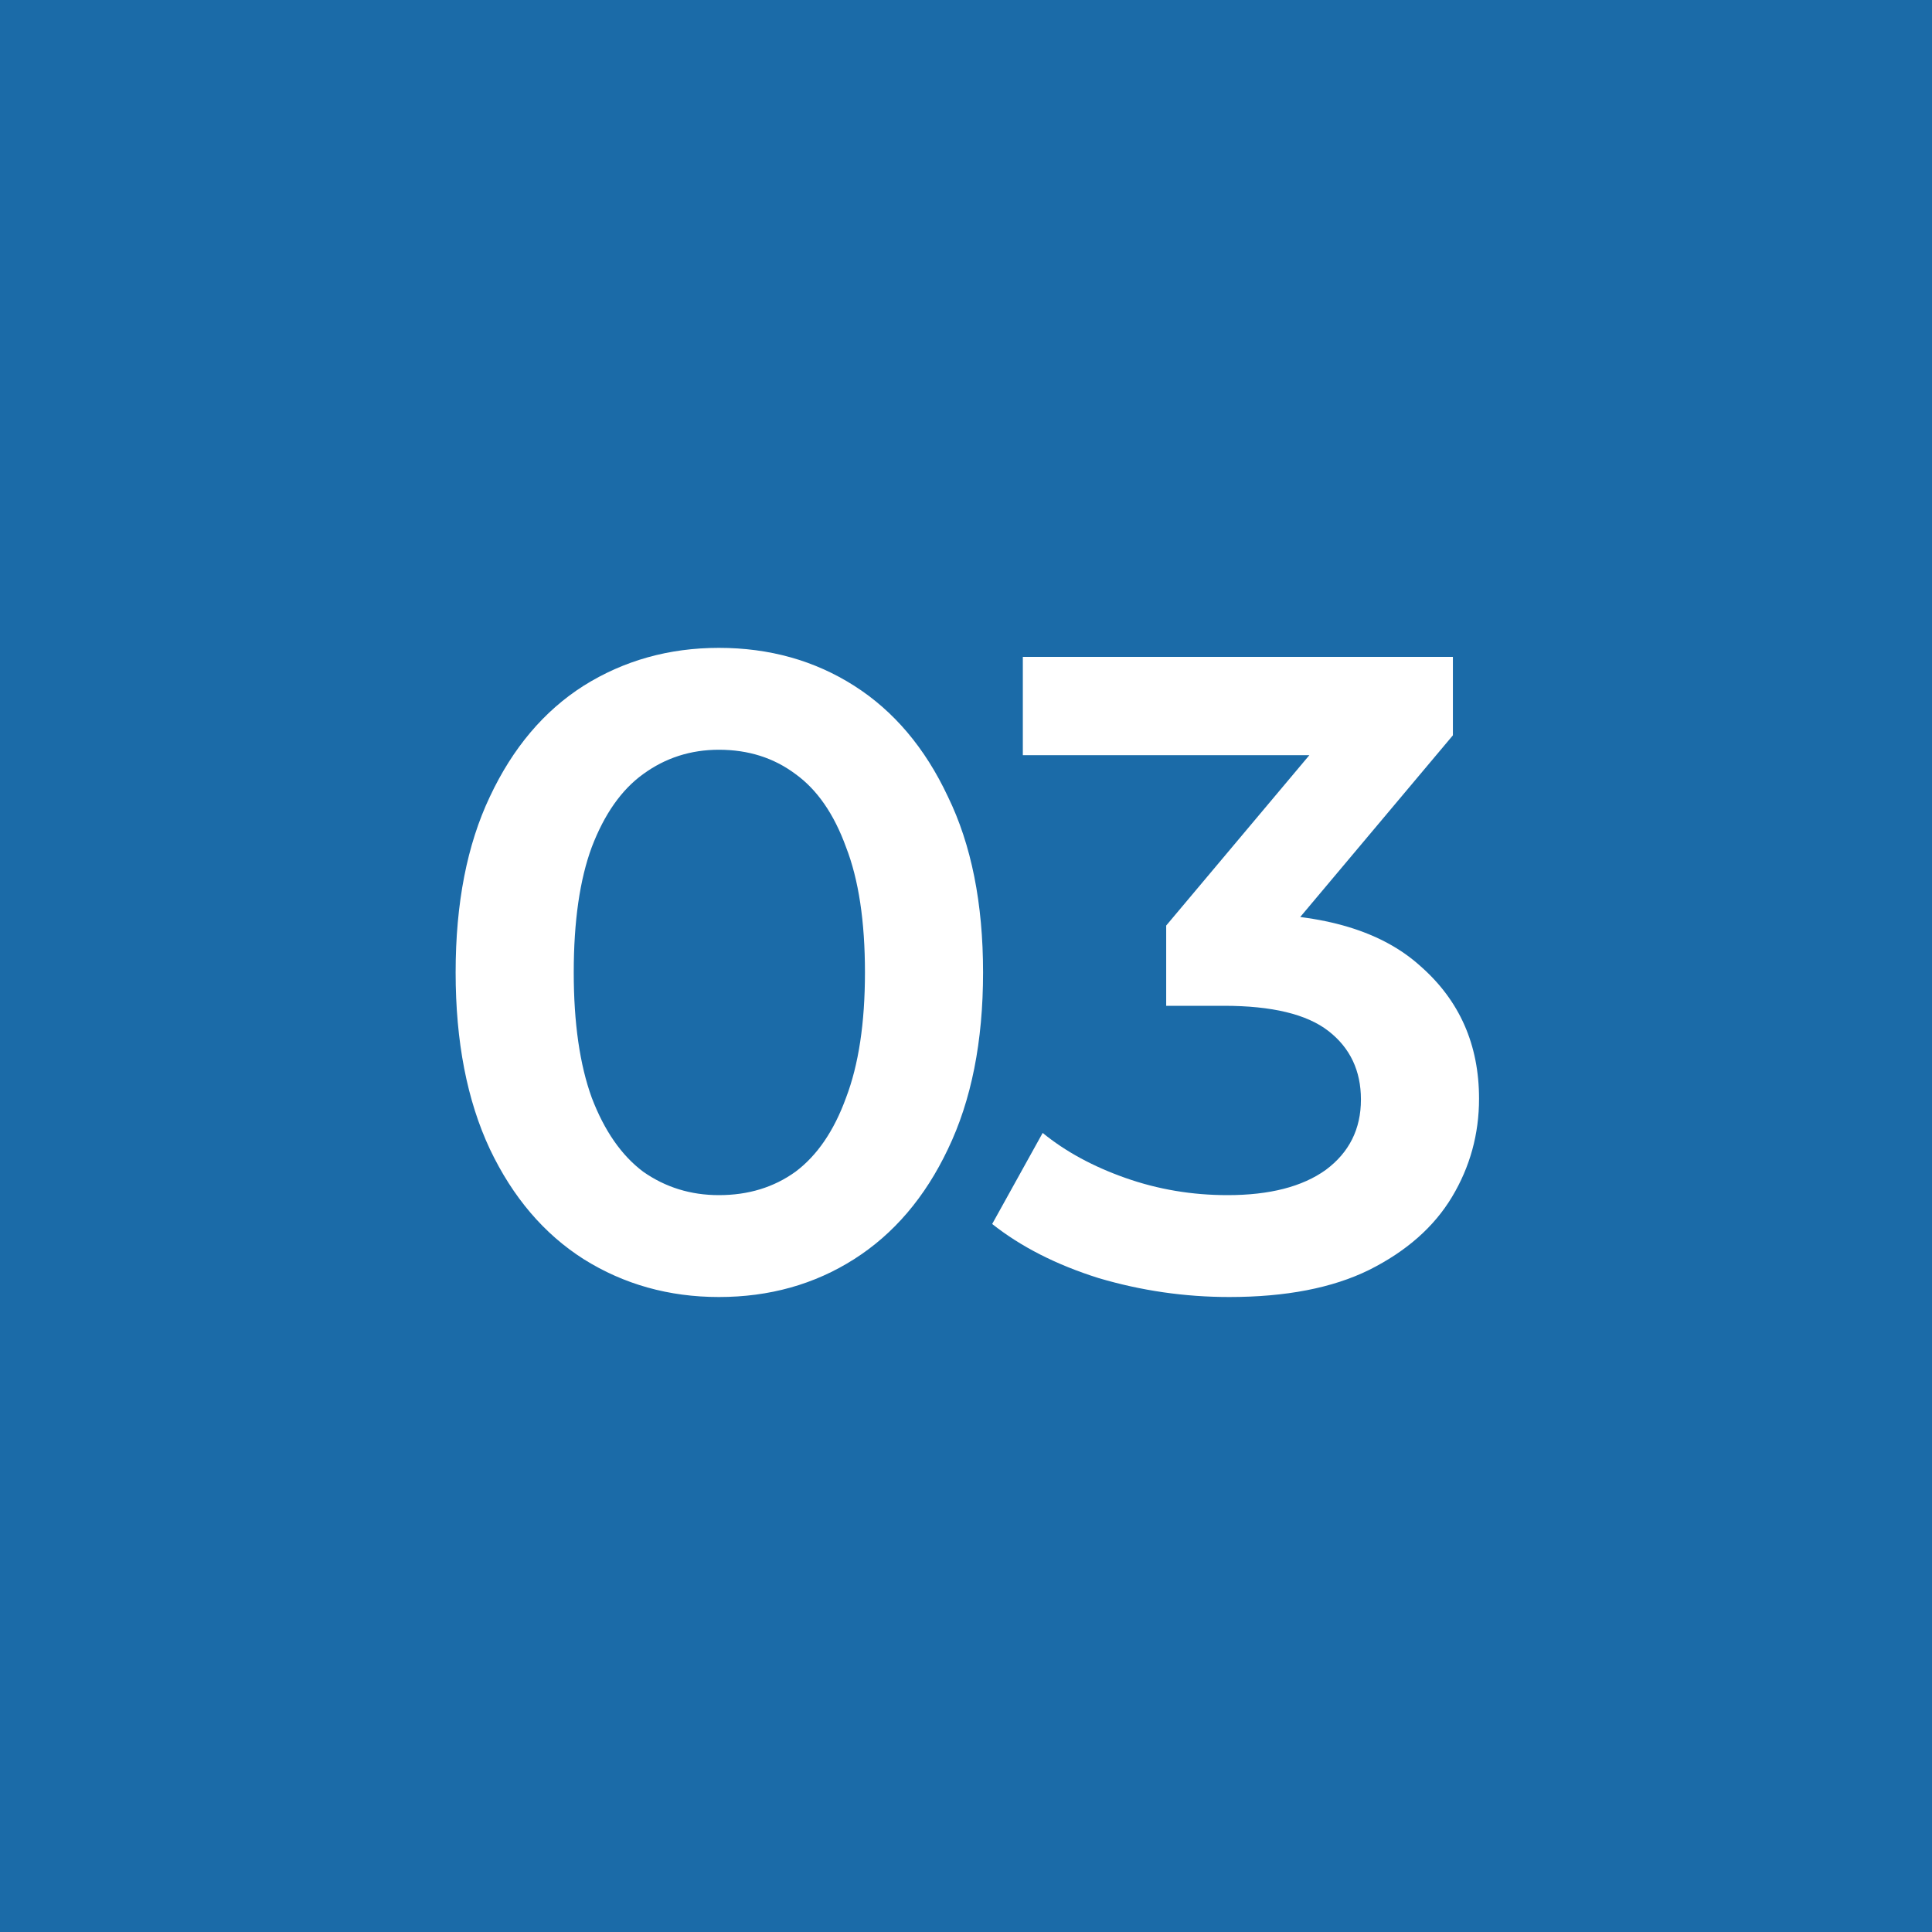 <svg width="60" height="60" viewBox="0 0 60 60" fill="none" xmlns="http://www.w3.org/2000/svg">
<rect width="60" height="60" fill="#1B6BA8"/>
<path d="M22.326 40.28C20.777 40.28 19.377 39.888 18.126 39.104C16.894 38.32 15.924 37.181 15.214 35.688C14.505 34.176 14.15 32.347 14.15 30.2C14.15 28.053 14.505 26.233 15.214 24.74C15.924 23.228 16.894 22.08 18.126 21.296C19.377 20.512 20.777 20.12 22.326 20.12C23.894 20.12 25.294 20.512 26.526 21.296C27.758 22.08 28.729 23.228 29.438 24.74C30.166 26.233 30.53 28.053 30.53 30.2C30.53 32.347 30.166 34.176 29.438 35.688C28.729 37.181 27.758 38.32 26.526 39.104C25.294 39.888 23.894 40.28 22.326 40.28ZM22.326 37.116C23.241 37.116 24.034 36.873 24.706 36.388C25.378 35.884 25.901 35.119 26.274 34.092C26.666 33.065 26.862 31.768 26.862 30.2C26.862 28.613 26.666 27.316 26.274 26.308C25.901 25.281 25.378 24.525 24.706 24.04C24.034 23.536 23.241 23.284 22.326 23.284C21.449 23.284 20.665 23.536 19.974 24.04C19.302 24.525 18.77 25.281 18.378 26.308C18.005 27.316 17.818 28.613 17.818 30.2C17.818 31.768 18.005 33.065 18.378 34.092C18.77 35.119 19.302 35.884 19.974 36.388C20.665 36.873 21.449 37.116 22.326 37.116ZM38.177 40.28C36.795 40.28 35.442 40.084 34.117 39.692C32.81 39.281 31.709 38.721 30.813 38.012L32.381 35.184C33.09 35.763 33.949 36.229 34.957 36.584C35.965 36.939 37.019 37.116 38.121 37.116C39.427 37.116 40.445 36.855 41.173 36.332C41.901 35.791 42.265 35.063 42.265 34.148C42.265 33.252 41.929 32.543 41.257 32.02C40.585 31.497 39.502 31.236 38.009 31.236H36.217V28.744L41.817 22.08L42.293 23.452H31.765V20.4H45.121V22.836L39.521 29.5L37.617 28.38H38.709C41.117 28.38 42.918 28.921 44.113 30.004C45.326 31.068 45.933 32.44 45.933 34.12C45.933 35.221 45.653 36.239 45.093 37.172C44.533 38.105 43.674 38.861 42.517 39.44C41.378 40 39.931 40.28 38.177 40.28Z" fill="white"/>
</svg>
